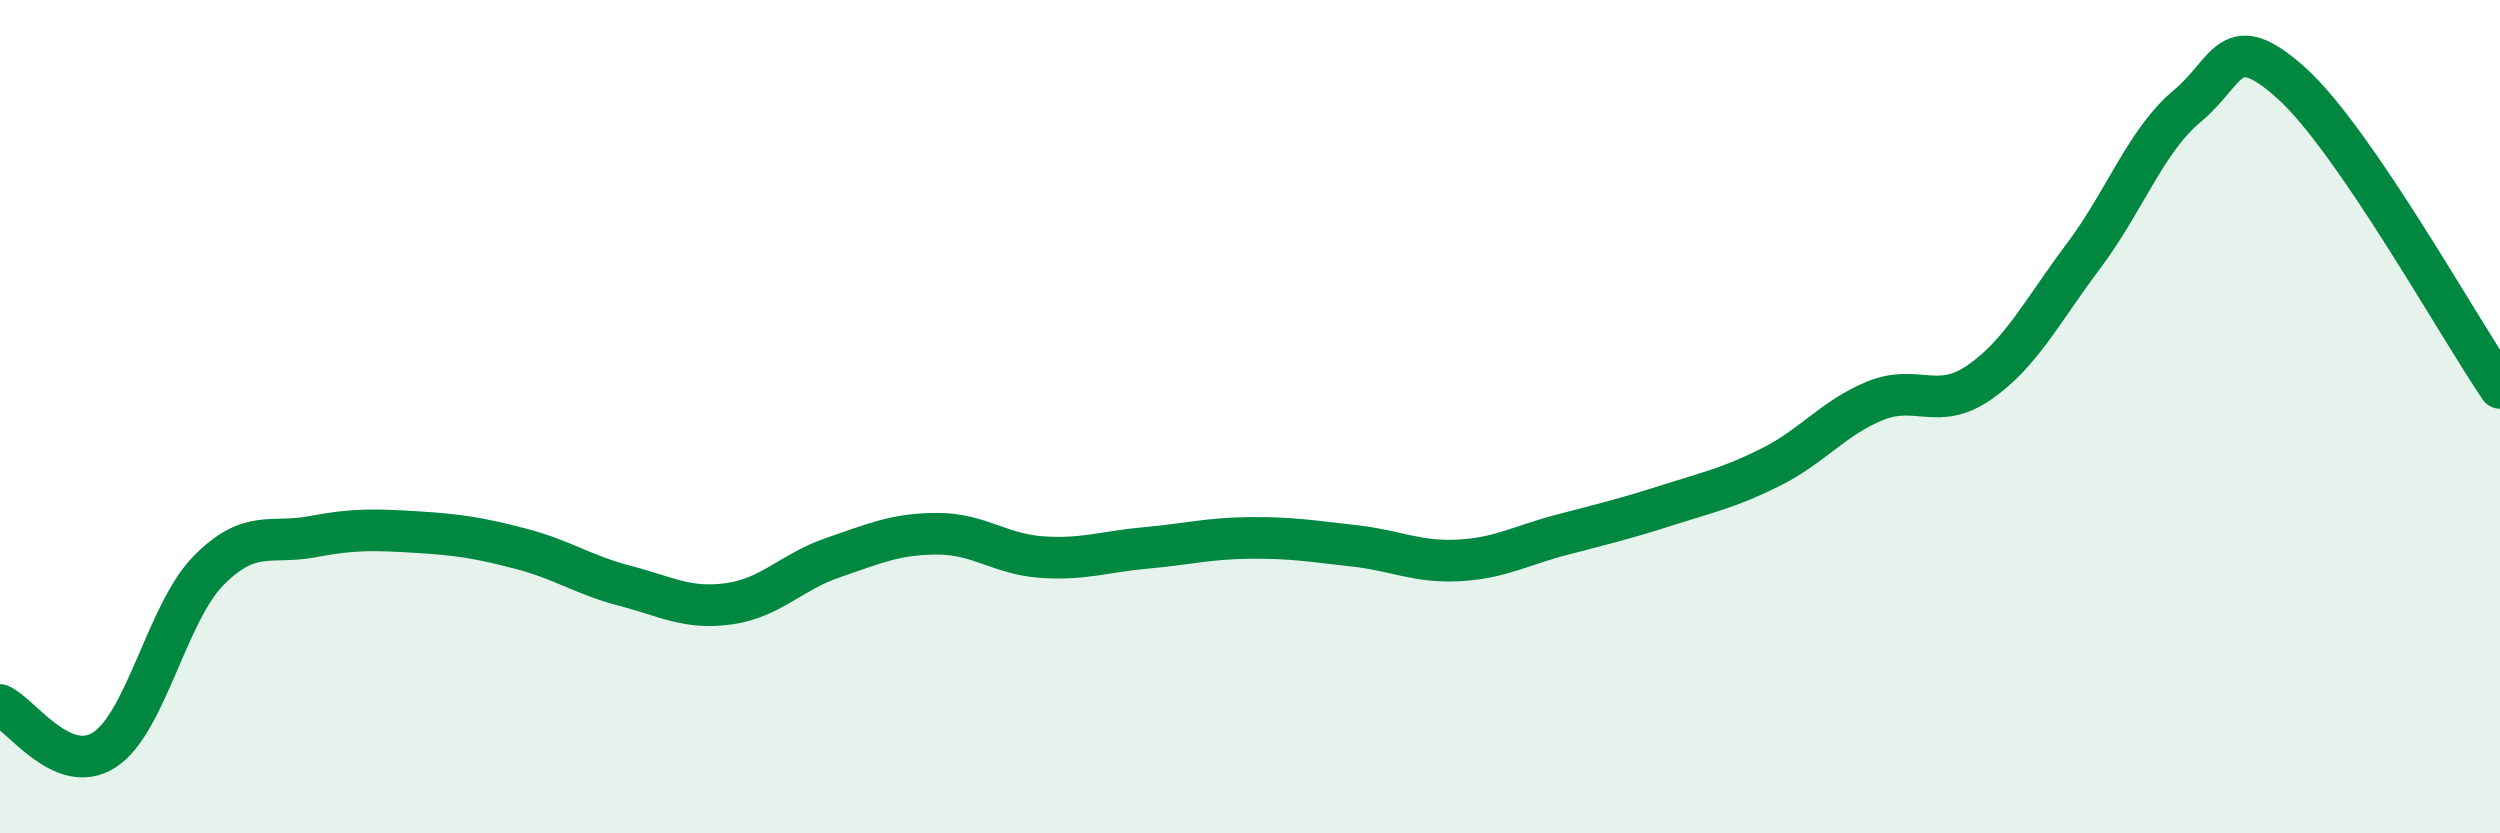 
    <svg width="60" height="20" viewBox="0 0 60 20" xmlns="http://www.w3.org/2000/svg">
      <path
        d="M 0,16.92 C 0.5,17.14 1.5,18.64 2.5,18 C 3.5,17.36 4,14.72 5,13.7 C 6,12.68 6.5,13.07 7.5,12.88 C 8.5,12.69 9,12.71 10,12.77 C 11,12.83 11.5,12.91 12.5,13.17 C 13.5,13.43 14,13.8 15,14.06 C 16,14.32 16.5,14.63 17.5,14.49 C 18.5,14.35 19,13.72 20,13.38 C 21,13.04 21.5,12.81 22.5,12.81 C 23.5,12.81 24,13.3 25,13.37 C 26,13.44 26.5,13.24 27.5,13.15 C 28.5,13.06 29,12.92 30,12.91 C 31,12.9 31.5,12.99 32.5,13.1 C 33.5,13.21 34,13.5 35,13.45 C 36,13.4 36.5,13.09 37.5,12.83 C 38.5,12.57 39,12.45 40,12.13 C 41,11.81 41.5,11.71 42.5,11.21 C 43.5,10.71 44,10.03 45,9.62 C 46,9.21 46.5,9.87 47.5,9.18 C 48.5,8.49 49,7.48 50,6.15 C 51,4.82 51.5,3.37 52.5,2.54 C 53.5,1.71 53.5,0.65 55,2 C 56.5,3.35 59,7.85 60,9.31L60 20L0 20Z"
        fill="#008740"
        opacity="0.1"
        stroke-linecap="round"
        stroke-linejoin="round"
      />
      <path
        d="M 0,16.92 C 0.5,17.14 1.5,18.64 2.5,18 C 3.5,17.36 4,14.72 5,13.7 C 6,12.68 6.5,13.07 7.5,12.88 C 8.5,12.69 9,12.71 10,12.77 C 11,12.83 11.5,12.91 12.5,13.17 C 13.5,13.43 14,13.8 15,14.06 C 16,14.32 16.5,14.63 17.5,14.49 C 18.5,14.35 19,13.72 20,13.38 C 21,13.04 21.5,12.81 22.5,12.81 C 23.5,12.81 24,13.3 25,13.37 C 26,13.44 26.5,13.24 27.5,13.15 C 28.5,13.06 29,12.92 30,12.91 C 31,12.9 31.5,12.99 32.5,13.1 C 33.5,13.21 34,13.5 35,13.45 C 36,13.4 36.5,13.09 37.5,12.83 C 38.5,12.57 39,12.45 40,12.13 C 41,11.81 41.5,11.71 42.5,11.21 C 43.5,10.71 44,10.03 45,9.62 C 46,9.21 46.5,9.87 47.5,9.18 C 48.5,8.49 49,7.48 50,6.15 C 51,4.82 51.5,3.37 52.5,2.54 C 53.5,1.71 53.5,0.65 55,2 C 56.5,3.35 59,7.85 60,9.31"
        stroke="#008740"
        stroke-width="1"
        fill="none"
        stroke-linecap="round"
        stroke-linejoin="round"
      />
    </svg>
  